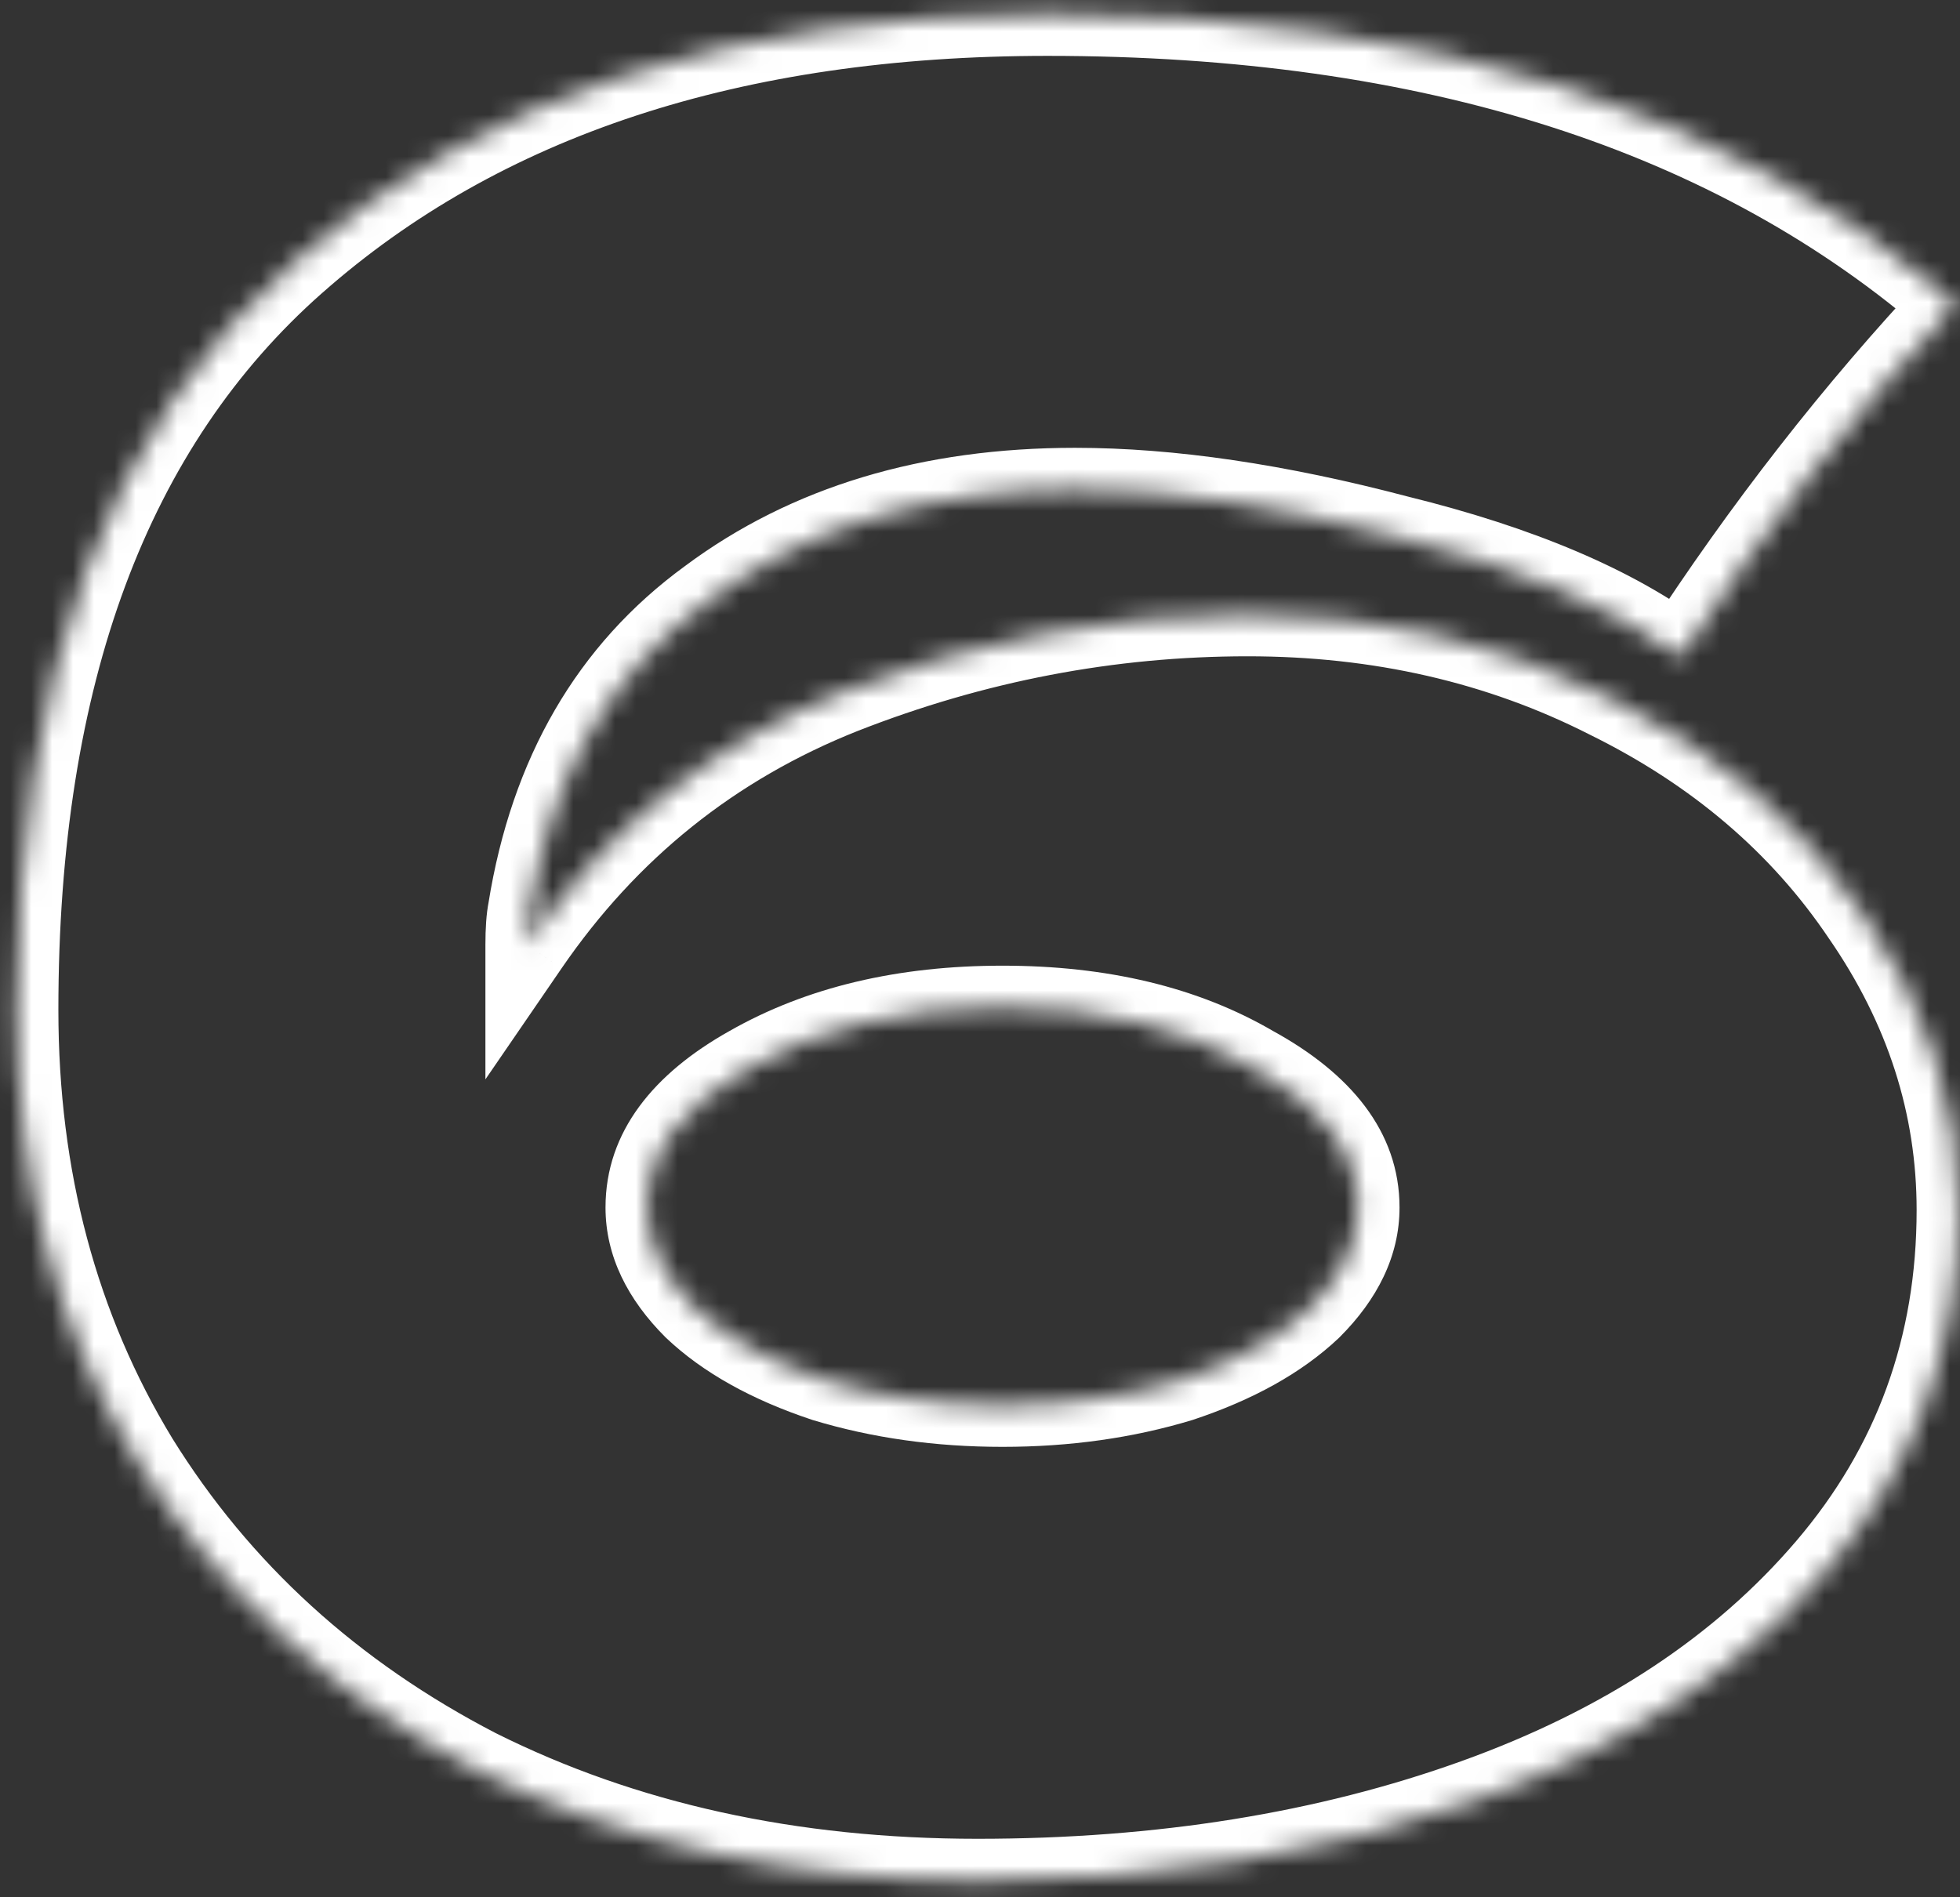 <?xml version="1.0" encoding="UTF-8"?> <svg xmlns="http://www.w3.org/2000/svg" width="94" height="91" viewBox="0 0 94 91" fill="none"><rect x="0" y="0" width="94" height="91" fill="#333333" stroke="none"/><mask id="path-1-inside-1_215_17" fill="white"><path d="M59.84 29.48C66.16 29.48 71.92 30.8 77.12 33.44C82.32 36 86.4 39.48 89.36 43.88C92.4 48.28 93.92 53 93.92 58.04C93.92 64.6 91.84 70.32 87.68 75.2C83.52 80.08 77.88 83.8 70.76 86.36C63.64 88.92 55.68 90.2 46.88 90.2C37.92 90.2 29.92 88.44 22.88 84.92C15.92 81.32 10.48 76.36 6.56 70.04C2.72 63.72 0.8 56.52 0.8 48.44C0.8 32.36 5.24 20.4 14.12 12.56C23.08 4.64 35.12 0.68 50.24 0.68C68.64 0.68 83.16 5.32 93.8 14.6C89 19.72 84.6 25.36 80.6 31.52C77.4 29.12 72.88 27.2 67.04 25.76C61.28 24.24 56.12 23.48 51.56 23.48C44.6 23.48 38.76 25.24 34.04 28.76C29.32 32.2 26.44 37.16 25.4 43.64C25.32 44.04 25.28 44.6 25.28 45.32C29.12 39.72 34.16 35.68 40.4 33.2C46.72 30.72 53.2 29.48 59.84 29.48ZM48.08 67.4C51.12 67.4 53.96 67 56.6 66.2C59.24 65.32 61.32 64.16 62.84 62.72C64.36 61.2 65.12 59.6 65.12 57.92C65.12 55.28 63.44 53.04 60.08 51.2C56.8 49.28 52.8 48.32 48.08 48.32C43.36 48.32 39.32 49.28 35.96 51.2C32.68 53.04 31.04 55.28 31.04 57.92C31.04 59.6 31.8 61.2 33.32 62.72C34.84 64.16 36.92 65.32 39.56 66.2C42.2 67 45.04 67.4 48.08 67.4Z"></path></mask><path d="M77.12 33.44L76.215 35.223L76.226 35.229L76.237 35.234L77.12 33.44ZM89.36 43.88L87.701 44.996L87.707 45.007L87.715 45.017L89.36 43.88ZM87.68 75.2L89.202 76.498L89.202 76.498L87.68 75.2ZM70.76 86.36L70.083 84.478L70.083 84.478L70.76 86.36ZM22.88 84.92L21.961 86.696L21.973 86.703L21.986 86.709L22.88 84.92ZM6.56 70.04L4.851 71.079L4.856 71.086L4.86 71.094L6.56 70.04ZM14.12 12.56L15.444 14.059L15.445 14.059L14.12 12.56ZM93.8 14.6L95.259 15.968L96.677 14.455L95.115 13.093L93.8 14.6ZM80.6 31.52L79.4 33.12L81.112 34.404L82.277 32.609L80.6 31.52ZM67.04 25.76L66.53 27.694L66.545 27.698L66.561 27.702L67.04 25.76ZM34.04 28.76L35.218 30.376L35.227 30.37L35.236 30.363L34.04 28.76ZM25.4 43.64L27.361 44.032L27.369 43.995L27.375 43.957L25.4 43.64ZM25.28 45.32H23.28V51.773L26.93 46.451L25.28 45.32ZM40.4 33.2L39.669 31.338L39.661 31.341L40.4 33.2ZM56.6 66.2L57.18 68.114L57.206 68.106L57.233 68.097L56.6 66.2ZM62.84 62.72L64.216 64.172L64.235 64.153L64.254 64.134L62.84 62.72ZM60.08 51.2L59.07 52.926L59.094 52.941L59.119 52.954L60.08 51.2ZM35.96 51.2L36.938 52.944L36.945 52.94L36.952 52.937L35.96 51.2ZM33.32 62.72L31.906 64.134L31.925 64.153L31.945 64.172L33.32 62.72ZM39.56 66.2L38.928 68.097L38.954 68.106L38.98 68.114L39.56 66.2ZM59.84 31.48C65.872 31.48 71.318 32.737 76.215 35.223L78.025 31.657C72.522 28.863 66.448 27.48 59.84 27.48V31.48ZM76.237 35.234C81.153 37.655 84.953 40.913 87.701 44.996L91.019 42.764C87.847 38.047 83.487 34.345 78.003 31.646L76.237 35.234ZM87.715 45.017C90.539 49.104 91.92 53.432 91.92 58.04H95.92C95.92 52.568 94.261 47.456 91.005 42.743L87.715 45.017ZM91.92 58.04C91.92 64.136 90.002 69.393 86.158 73.903L89.202 76.498C93.678 71.247 95.92 65.064 95.92 58.04H91.92ZM86.158 73.903C82.262 78.473 76.935 82.014 70.083 84.478L71.437 88.242C78.825 85.585 84.778 81.687 89.202 76.498L86.158 73.903ZM70.083 84.478C63.213 86.948 55.486 88.2 46.88 88.2V92.2C55.874 92.2 64.067 90.892 71.437 88.242L70.083 84.478ZM46.88 88.2C38.187 88.2 30.5 86.494 23.774 83.131L21.986 86.709C29.34 90.386 37.653 92.2 46.88 92.2V88.2ZM23.799 83.144C17.142 79.7 11.979 74.982 8.26 68.986L4.86 71.094C8.981 77.738 14.698 82.94 21.961 86.696L23.799 83.144ZM8.269 69.001C4.637 63.023 2.8 56.189 2.8 48.44H-1.2C-1.2 56.851 0.803 64.417 4.851 71.079L8.269 69.001ZM2.8 48.44C2.8 32.719 7.132 21.398 15.444 14.059L12.796 11.061C3.348 19.402 -1.2 32.001 -1.2 48.44H2.8ZM15.445 14.059C23.95 6.54 35.475 2.68 50.24 2.68V-1.32C34.765 -1.32 22.21 2.74 12.795 11.062L15.445 14.059ZM50.24 2.68C68.306 2.68 82.308 7.231 92.485 16.107L95.115 13.093C84.011 3.409 68.974 -1.32 50.24 -1.32V2.68ZM92.341 13.232C87.456 18.442 82.984 24.176 78.923 30.431L82.277 32.609C86.216 26.544 90.544 20.998 95.259 15.968L92.341 13.232ZM81.8 29.92C78.305 27.299 73.501 25.293 67.519 23.818L66.561 27.702C72.259 29.107 76.495 30.941 79.4 33.12L81.8 29.92ZM67.55 23.826C61.672 22.275 56.336 21.48 51.56 21.48V25.48C55.904 25.48 60.889 26.205 66.53 27.694L67.55 23.826ZM51.56 21.48C44.25 21.48 37.969 23.335 32.844 27.157L35.236 30.363C39.55 27.145 44.95 25.48 51.56 25.48V21.48ZM32.862 27.144C27.661 30.934 24.538 36.392 23.425 43.323L27.375 43.957C28.342 37.928 30.979 33.466 35.218 30.376L32.862 27.144ZM23.439 43.248C23.321 43.839 23.28 44.552 23.28 45.32H27.28C27.28 44.648 27.319 44.241 27.361 44.032L23.439 43.248ZM26.93 46.451C30.547 41.175 35.272 37.39 41.139 35.059L39.661 31.341C33.048 33.97 27.692 38.265 23.631 44.189L26.93 46.451ZM41.131 35.062C47.223 32.671 53.456 31.48 59.84 31.48V27.48C52.944 27.48 46.217 28.769 39.669 31.338L41.131 35.062ZM48.08 69.4C51.297 69.4 54.334 68.977 57.18 68.114L56.02 64.286C53.586 65.023 50.943 65.4 48.08 65.4V69.4ZM57.233 68.097C60.063 67.154 62.426 65.868 64.216 64.172L61.465 61.268C60.214 62.452 58.417 63.486 55.968 64.303L57.233 68.097ZM64.254 64.134C66.039 62.349 67.12 60.268 67.12 57.92H63.12C63.12 58.932 62.681 60.051 61.426 61.306L64.254 64.134ZM67.12 57.92C67.12 54.244 64.72 51.461 61.041 49.446L59.119 52.954C62.16 54.619 63.12 56.316 63.12 57.92H67.12ZM61.09 49.474C57.438 47.336 53.07 46.32 48.08 46.32V50.32C52.53 50.32 56.162 51.224 59.07 52.926L61.09 49.474ZM48.08 46.32C43.088 46.32 38.69 47.337 34.968 49.464L36.952 52.937C39.95 51.223 43.632 50.32 48.08 50.32V46.32ZM34.981 49.456C31.37 51.482 29.04 54.269 29.04 57.92H33.04C33.04 56.291 33.99 54.598 36.938 52.944L34.981 49.456ZM29.04 57.92C29.04 60.268 30.121 62.349 31.906 64.134L34.734 61.306C33.479 60.051 33.04 58.932 33.04 57.92H29.04ZM31.945 64.172C33.734 65.868 36.097 67.154 38.928 68.097L40.193 64.303C37.743 63.486 35.946 62.452 34.696 61.268L31.945 64.172ZM38.98 68.114C41.826 68.977 44.863 69.4 48.08 69.4V65.4C45.217 65.4 42.574 65.023 40.14 64.286L38.98 68.114Z" fill="white" mask="url(#path-1-inside-1_215_17)"></path></svg> 